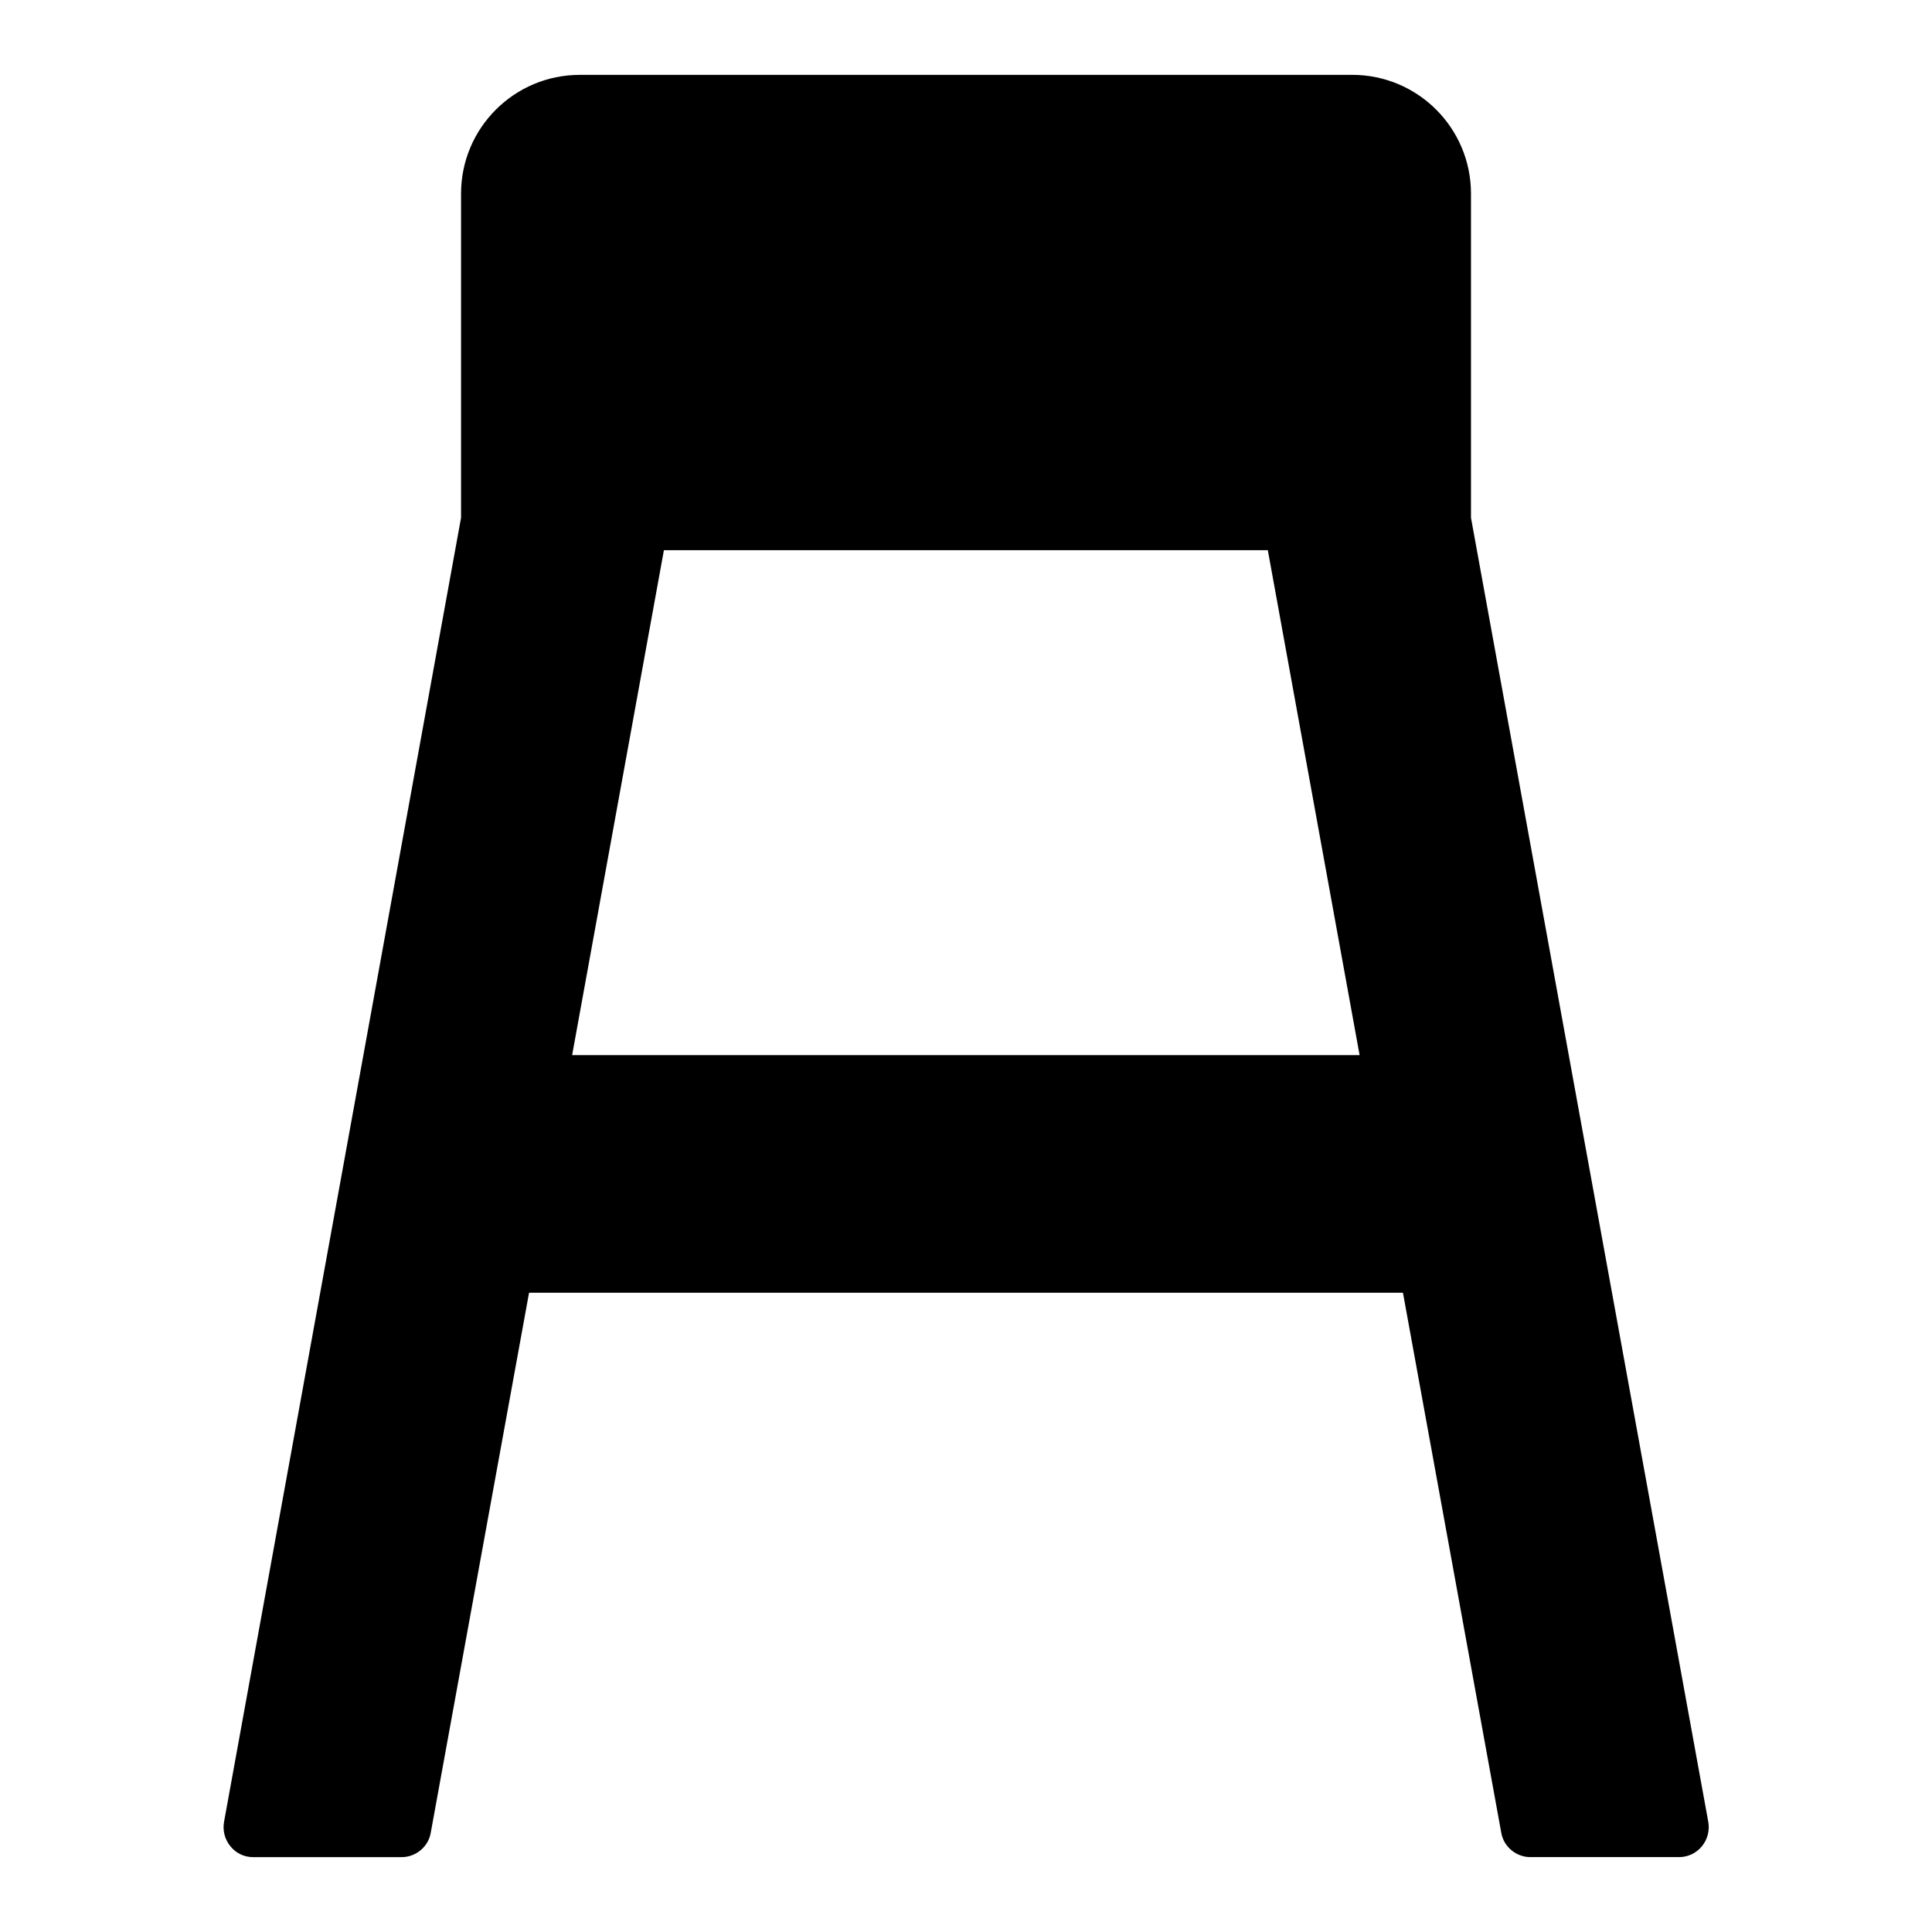 <?xml version="1.0" encoding="UTF-8"?>
<!-- Uploaded to: ICON Repo, www.svgrepo.com, Generator: ICON Repo Mixer Tools -->
<svg fill="#000000" width="800px" height="800px" version="1.1" viewBox="144 144 512 512" xmlns="http://www.w3.org/2000/svg">
 <path d="m502.34 163.84h-204.67c-17.398 0-31.488 14.09-31.488 31.488v85.883l-62.82 345.66c-0.395 2.281 0.234 4.644 1.73 6.453 1.496 1.812 3.621 2.836 5.984 2.836h39.359c3.777 0 7.086-2.754 7.715-6.453l26.055-143.12h231.59l26.055 143.11c0.633 3.699 3.941 6.457 7.719 6.457h39.359c2.363 0 4.566-1.023 6.062-2.832 1.496-1.812 2.125-4.172 1.73-6.453l-62.895-345.66v-85.887c0-17.395-14.094-31.488-31.488-31.488zm-206.72 259.78 24.324-133.82h160.04l24.324 133.82z"/>
</svg>